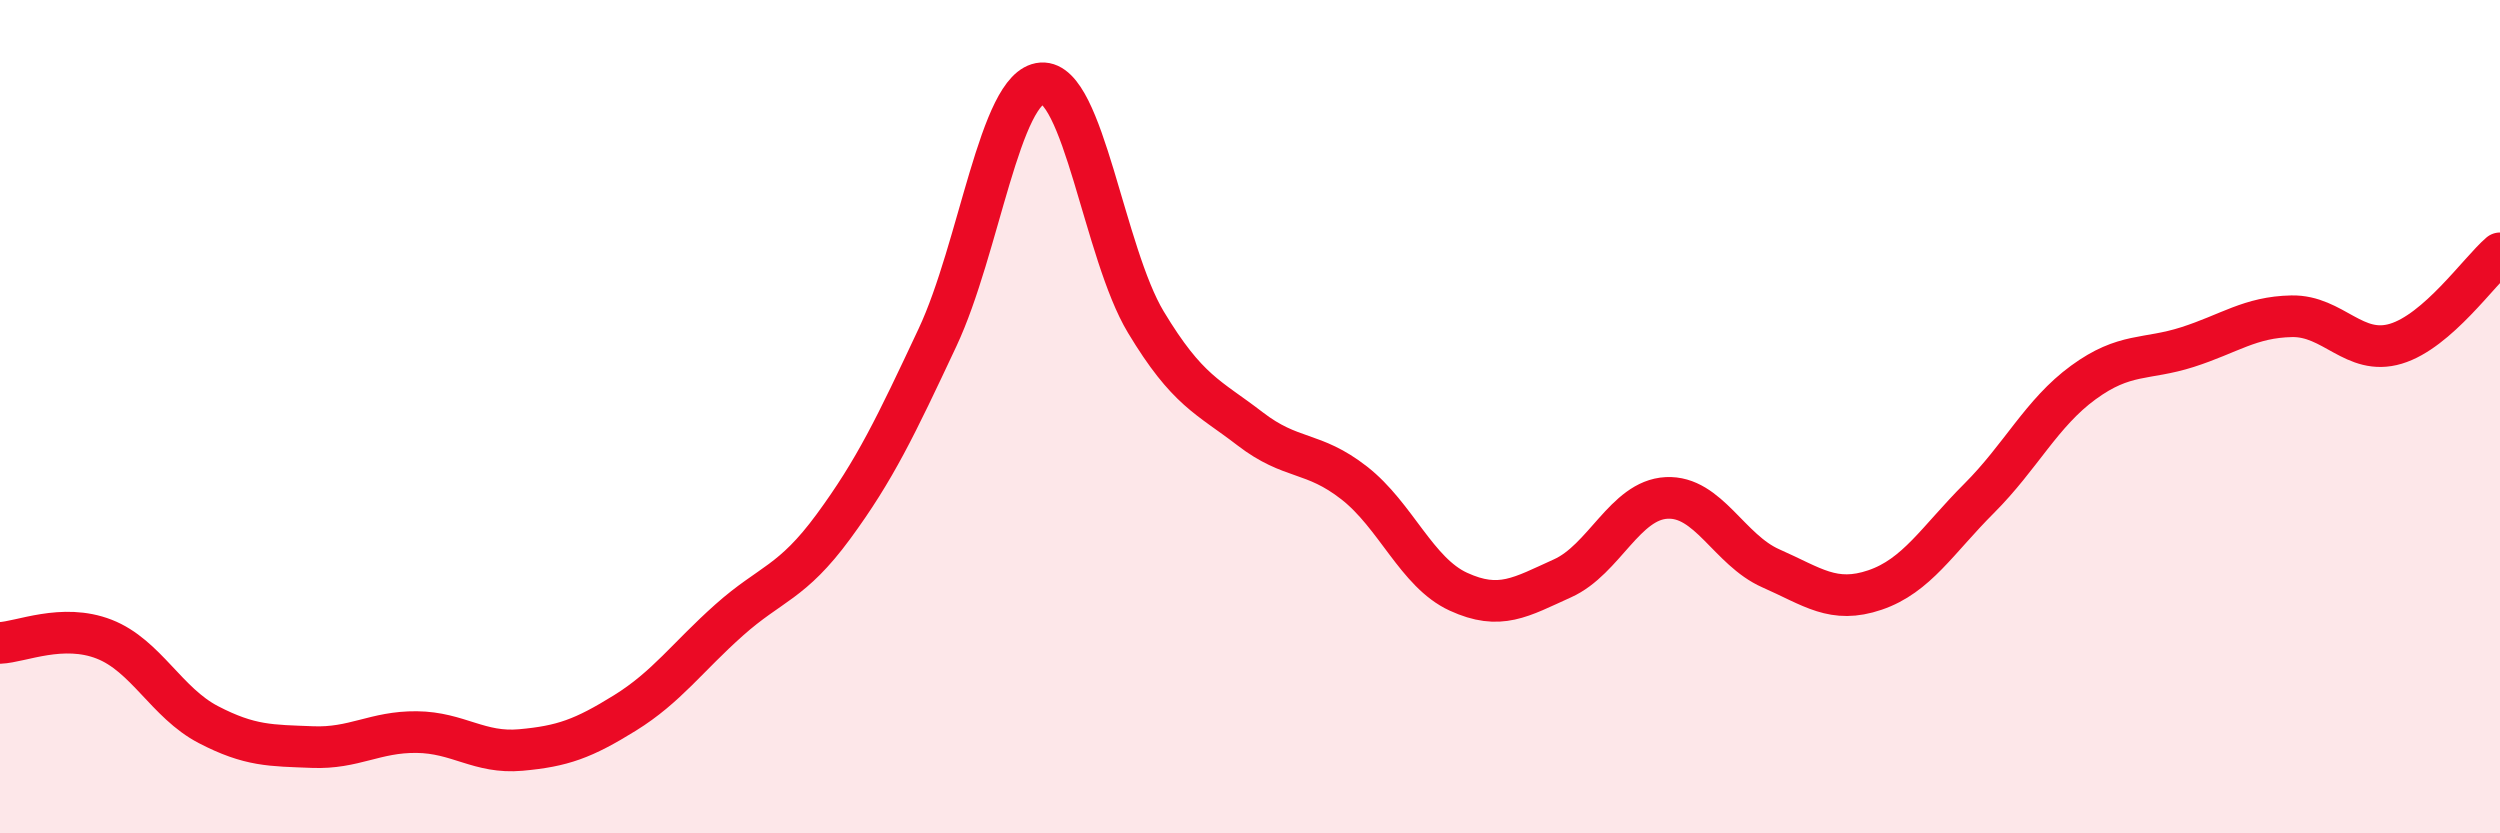 
    <svg width="60" height="20" viewBox="0 0 60 20" xmlns="http://www.w3.org/2000/svg">
      <path
        d="M 0,15.43 C 0.5,15.41 1.5,14.95 2.5,15.34 C 3.5,15.73 4,16.87 5,17.39 C 6,17.91 6.5,17.89 7.5,17.93 C 8.5,17.97 9,17.56 10,17.57 C 11,17.58 11.5,18.09 12.5,18 C 13.5,17.91 14,17.73 15,17.11 C 16,16.49 16.5,15.77 17.5,14.88 C 18.5,13.99 19,14 20,12.64 C 21,11.28 21.5,10.23 22.5,8.1 C 23.5,5.97 24,2.07 25,2 C 26,1.93 26.5,6.07 27.5,7.73 C 28.5,9.39 29,9.52 30,10.29 C 31,11.06 31.5,10.81 32.5,11.59 C 33.5,12.37 34,13.74 35,14.2 C 36,14.66 36.5,14.33 37.5,13.88 C 38.5,13.43 39,12 40,11.95 C 41,11.9 41.5,13.2 42.5,13.64 C 43.5,14.08 44,14.5 45,14.16 C 46,13.82 46.5,12.96 47.5,11.96 C 48.5,10.96 49,9.91 50,9.18 C 51,8.45 51.5,8.65 52.5,8.33 C 53.5,8.01 54,7.61 55,7.59 C 56,7.57 56.5,8.55 57.5,8.25 C 58.5,7.95 59.5,6.51 60,6.08L60 20L0 20Z"
        fill="#EB0A25"
        opacity="0.1"
        stroke-linecap="round"
        stroke-linejoin="round"
      />
      <path
        d="M 0,15.43 C 0.5,15.41 1.5,14.95 2.5,15.34 C 3.5,15.73 4,16.87 5,17.39 C 6,17.91 6.5,17.89 7.5,17.93 C 8.5,17.97 9,17.56 10,17.57 C 11,17.58 11.5,18.09 12.5,18 C 13.5,17.91 14,17.73 15,17.11 C 16,16.49 16.5,15.77 17.5,14.88 C 18.5,13.99 19,14 20,12.64 C 21,11.28 21.5,10.23 22.5,8.1 C 23.5,5.97 24,2.07 25,2 C 26,1.93 26.5,6.07 27.5,7.73 C 28.5,9.39 29,9.52 30,10.29 C 31,11.06 31.5,10.81 32.5,11.59 C 33.5,12.37 34,13.74 35,14.2 C 36,14.66 36.5,14.33 37.5,13.88 C 38.5,13.43 39,12 40,11.95 C 41,11.9 41.5,13.2 42.5,13.64 C 43.5,14.08 44,14.5 45,14.16 C 46,13.82 46.5,12.96 47.5,11.96 C 48.5,10.96 49,9.91 50,9.18 C 51,8.45 51.5,8.65 52.5,8.33 C 53.5,8.01 54,7.61 55,7.59 C 56,7.57 56.5,8.55 57.5,8.25 C 58.5,7.95 59.5,6.51 60,6.08"
        stroke="#EB0A25"
        stroke-width="1"
        fill="none"
        stroke-linecap="round"
        stroke-linejoin="round"
      />
    </svg>
  
